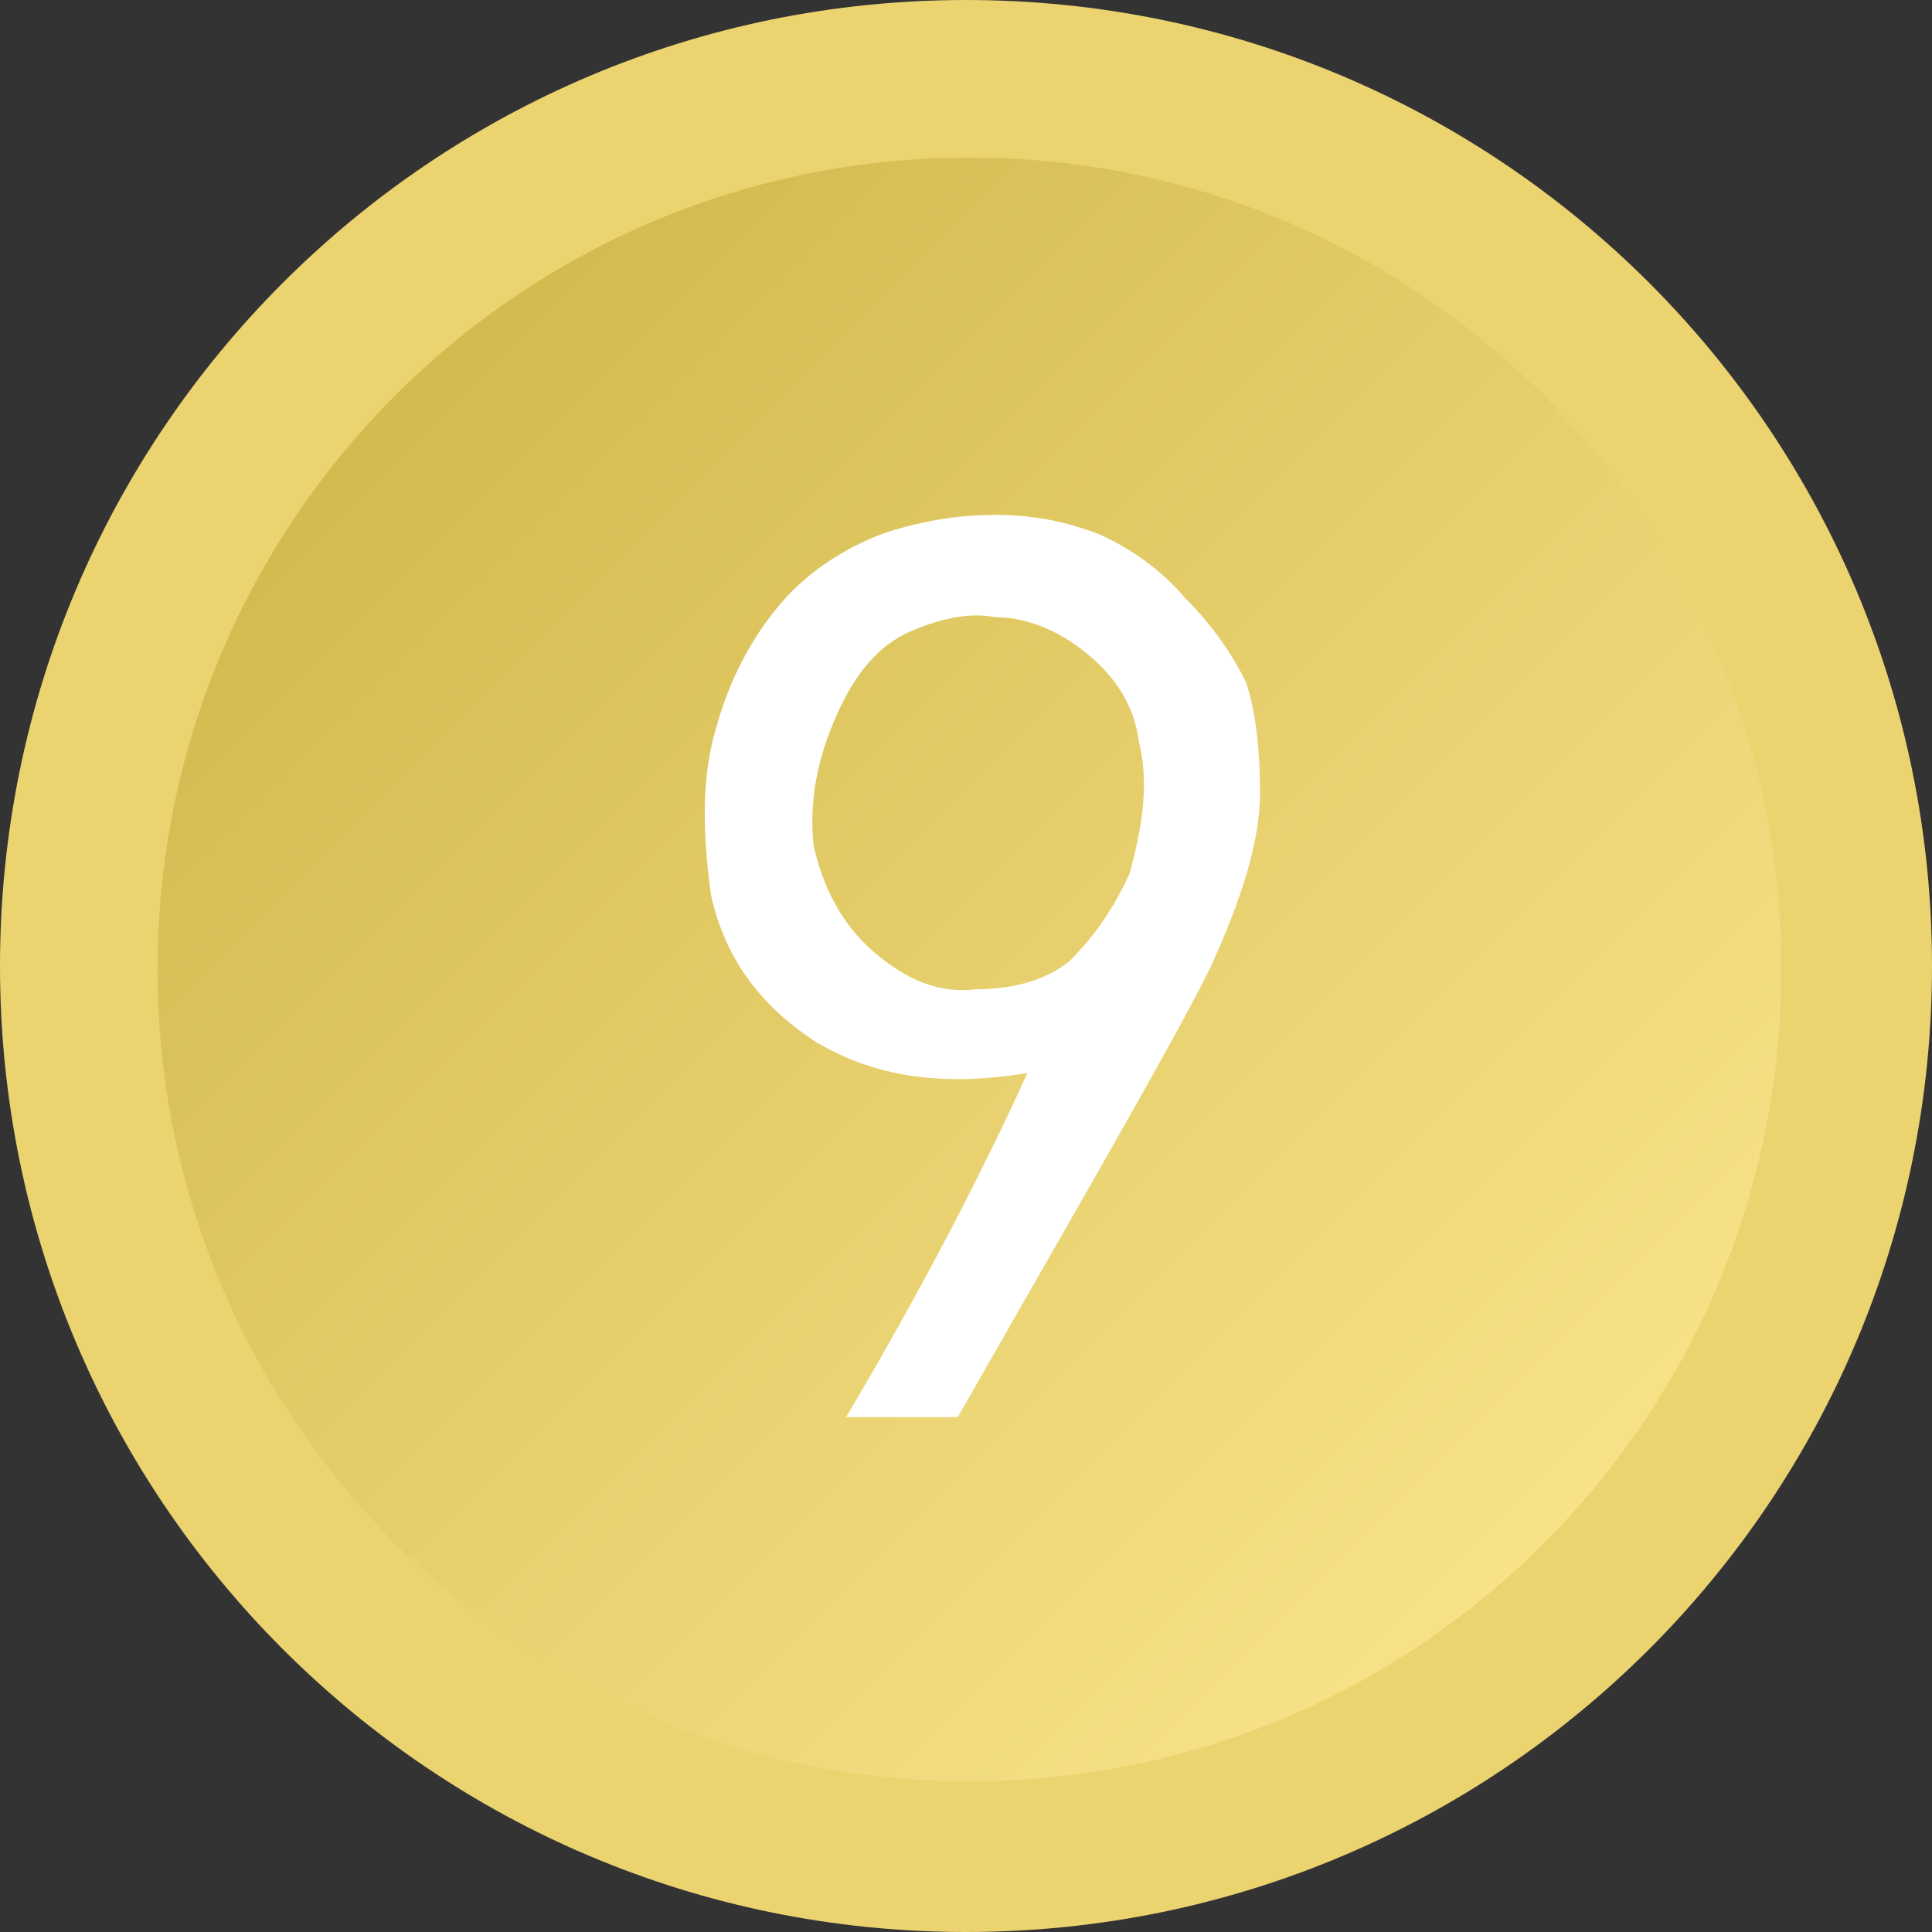 <?xml version="1.0" encoding="UTF-8" standalone="no"?>
<!-- Creator: CorelDRAW X7 -->

<svg
   xmlns:dc="http://purl.org/dc/elements/1.1/"
   xmlns:cc="http://creativecommons.org/ns#"
   xmlns:rdf="http://www.w3.org/1999/02/22-rdf-syntax-ns#"
   xmlns:svg="http://www.w3.org/2000/svg"
   xmlns="http://www.w3.org/2000/svg"
   xmlns:xlink="http://www.w3.org/1999/xlink"
   xmlns:sodipodi="http://sodipodi.sourceforge.net/DTD/sodipodi-0.dtd"
   xmlns:inkscape="http://www.inkscape.org/namespaces/inkscape"
   xml:space="preserve"
   width="28.561mm"
   height="28.561mm"
   version="1.1"
   style="shape-rendering:geometricPrecision; text-rendering:geometricPrecision; image-rendering:optimizeQuality; fill-rule:evenodd; clip-rule:evenodd"
   viewBox="0 0 2244 2244"
   id="svg2"
   inkscape:version="0.48.3.1 r9886"
   sodipodi:docname="3D Style248.svg"><rect x="0" y="0" width="2244" height="2244" fill="#333333" stroke="none"/><sodipodi:namedview
   pagecolor="#ffffff"
   bordercolor="#666666"
   borderopacity="1"
   objecttolerance="10"
   gridtolerance="10"
   guidetolerance="10"
   inkscape:pageopacity="0"
   inkscape:pageshadow="2"
   inkscape:window-width="604"
   inkscape:window-height="510"
   id="namedview19"
   showgrid="false"
   inkscape:zoom="2.3320314"
   inkscape:cx="50.599845"
   inkscape:cy="50.599666"
   inkscape:window-x="668"
   inkscape:window-y="32"
   inkscape:window-maximized="0"
   inkscape:current-layer="svg2" />
 <defs
   id="defs4">
  <style
   type="text/css"
   id="style6">
   
    .fil0 {fill:#EBD370;fill-rule:nonzero}
    .fil1 {fill:url(#id0);fill-rule:nonzero}
   
  </style>
  <linearGradient
   id="id0"
   gradientUnits="userSpaceOnUse"
   x1="182.876"
   y1="182.852"
   x2="2068.89"
   y2="2068.86">
   <stop
   offset="0"
   style="stop-opacity:1; stop-color:#CCB243"
   id="stop9" />
   <stop
   offset="1"
   style="stop-opacity:1; stop-color:#FFEA94"
   id="stop11" />
  </linearGradient>
 
  
  
  
 <linearGradient
   inkscape:collect="always"
   xlink:href="#id0"
   id="linearGradient2999"
   gradientUnits="userSpaceOnUse"
   x1="182.876"
   y1="182.852"
   x2="2068.89"
   y2="2068.86" /></defs>
 <g
   id="shape"
   inkscape:label="#g2991"><path
     class="fil0"
     d="m 2244,1122 c 0,620 -502,1122 -1122,1122 C 502,2244 0,1742 0,1122 0,502 502,0 1122,0 1742,0 2244,502 2244,1122 z"
     id="path15"
     inkscape:connector-curvature="0"
     style="fill:#ebd370;fill-rule:nonzero" /></g><g
   id="hmigradengt"
   inkscape:label="#g2988"><path
     class="fil1"
     d="m 2069,1126 c 0,521 -422,943 -943,943 -521,0 -943,-422 -943,-943 0,-521 422,-943 943,-943 521,0 943,422 943,943 z"
     id="path17"
     style="fill:url(#linearGradient2999);fill-rule:nonzero"
     inkscape:connector-curvature="0" /></g>
<g
   id="light"
   inkscape:label="#g3087"><path
     class="fil0"
     d="m 982.719,1645.99 c 86.431,-145.853 156.657,-280.902 210.676,-399.745 -97.235,16.206 -178.265,5.402 -248.49,-37.814 -64.823,-43.216 -102.637,-97.235 -118.843,-167.461 -10.804,-75.627 -10.804,-140.451 5.402,-194.471 16.206,-59.422 43.216,-108.039 75.627,-145.853 32.412,-37.814 75.627,-64.824 118.843,-81.029 48.618,-16.206 91.833,-21.608 129.647,-21.608 37.814,0 75.627,5.402 118.843,21.608 37.814,16.206 75.627,43.216 102.637,75.627 32.412,32.412 54.02,64.823 70.225,97.235 10.804,32.412 16.206,75.627 16.206,129.647 0,54.02 -21.608,124.245 -59.422,205.275 -43.216,86.431 -140.451,253.892 -291.706,518.588 l -129.647,0 z m -37.814,-664.441 c 10.804,48.618 32.412,91.833 70.225,124.245 37.814,32.412 75.627,48.618 118.843,43.216 43.216,0 81.029,-10.804 108.039,-32.412 21.608,-21.608 48.618,-54.02 70.225,-102.637 16.206,-59.422 21.608,-108.039 10.804,-151.255 -5.402,-43.216 -27.01,-75.627 -59.422,-102.637 -32.412,-27.01 -70.225,-43.216 -108.039,-43.216 -27.01,-5.402 -59.422,0 -97.235,16.206 -37.814,16.206 -64.823,48.618 -86.431,97.235 -21.608,48.618 -32.412,97.235 -27.01,151.255 z"
     id="path40"
     inkscape:connector-curvature="0"
     style="fill:#ffffff;fill-rule:evenodd" /></g></svg>